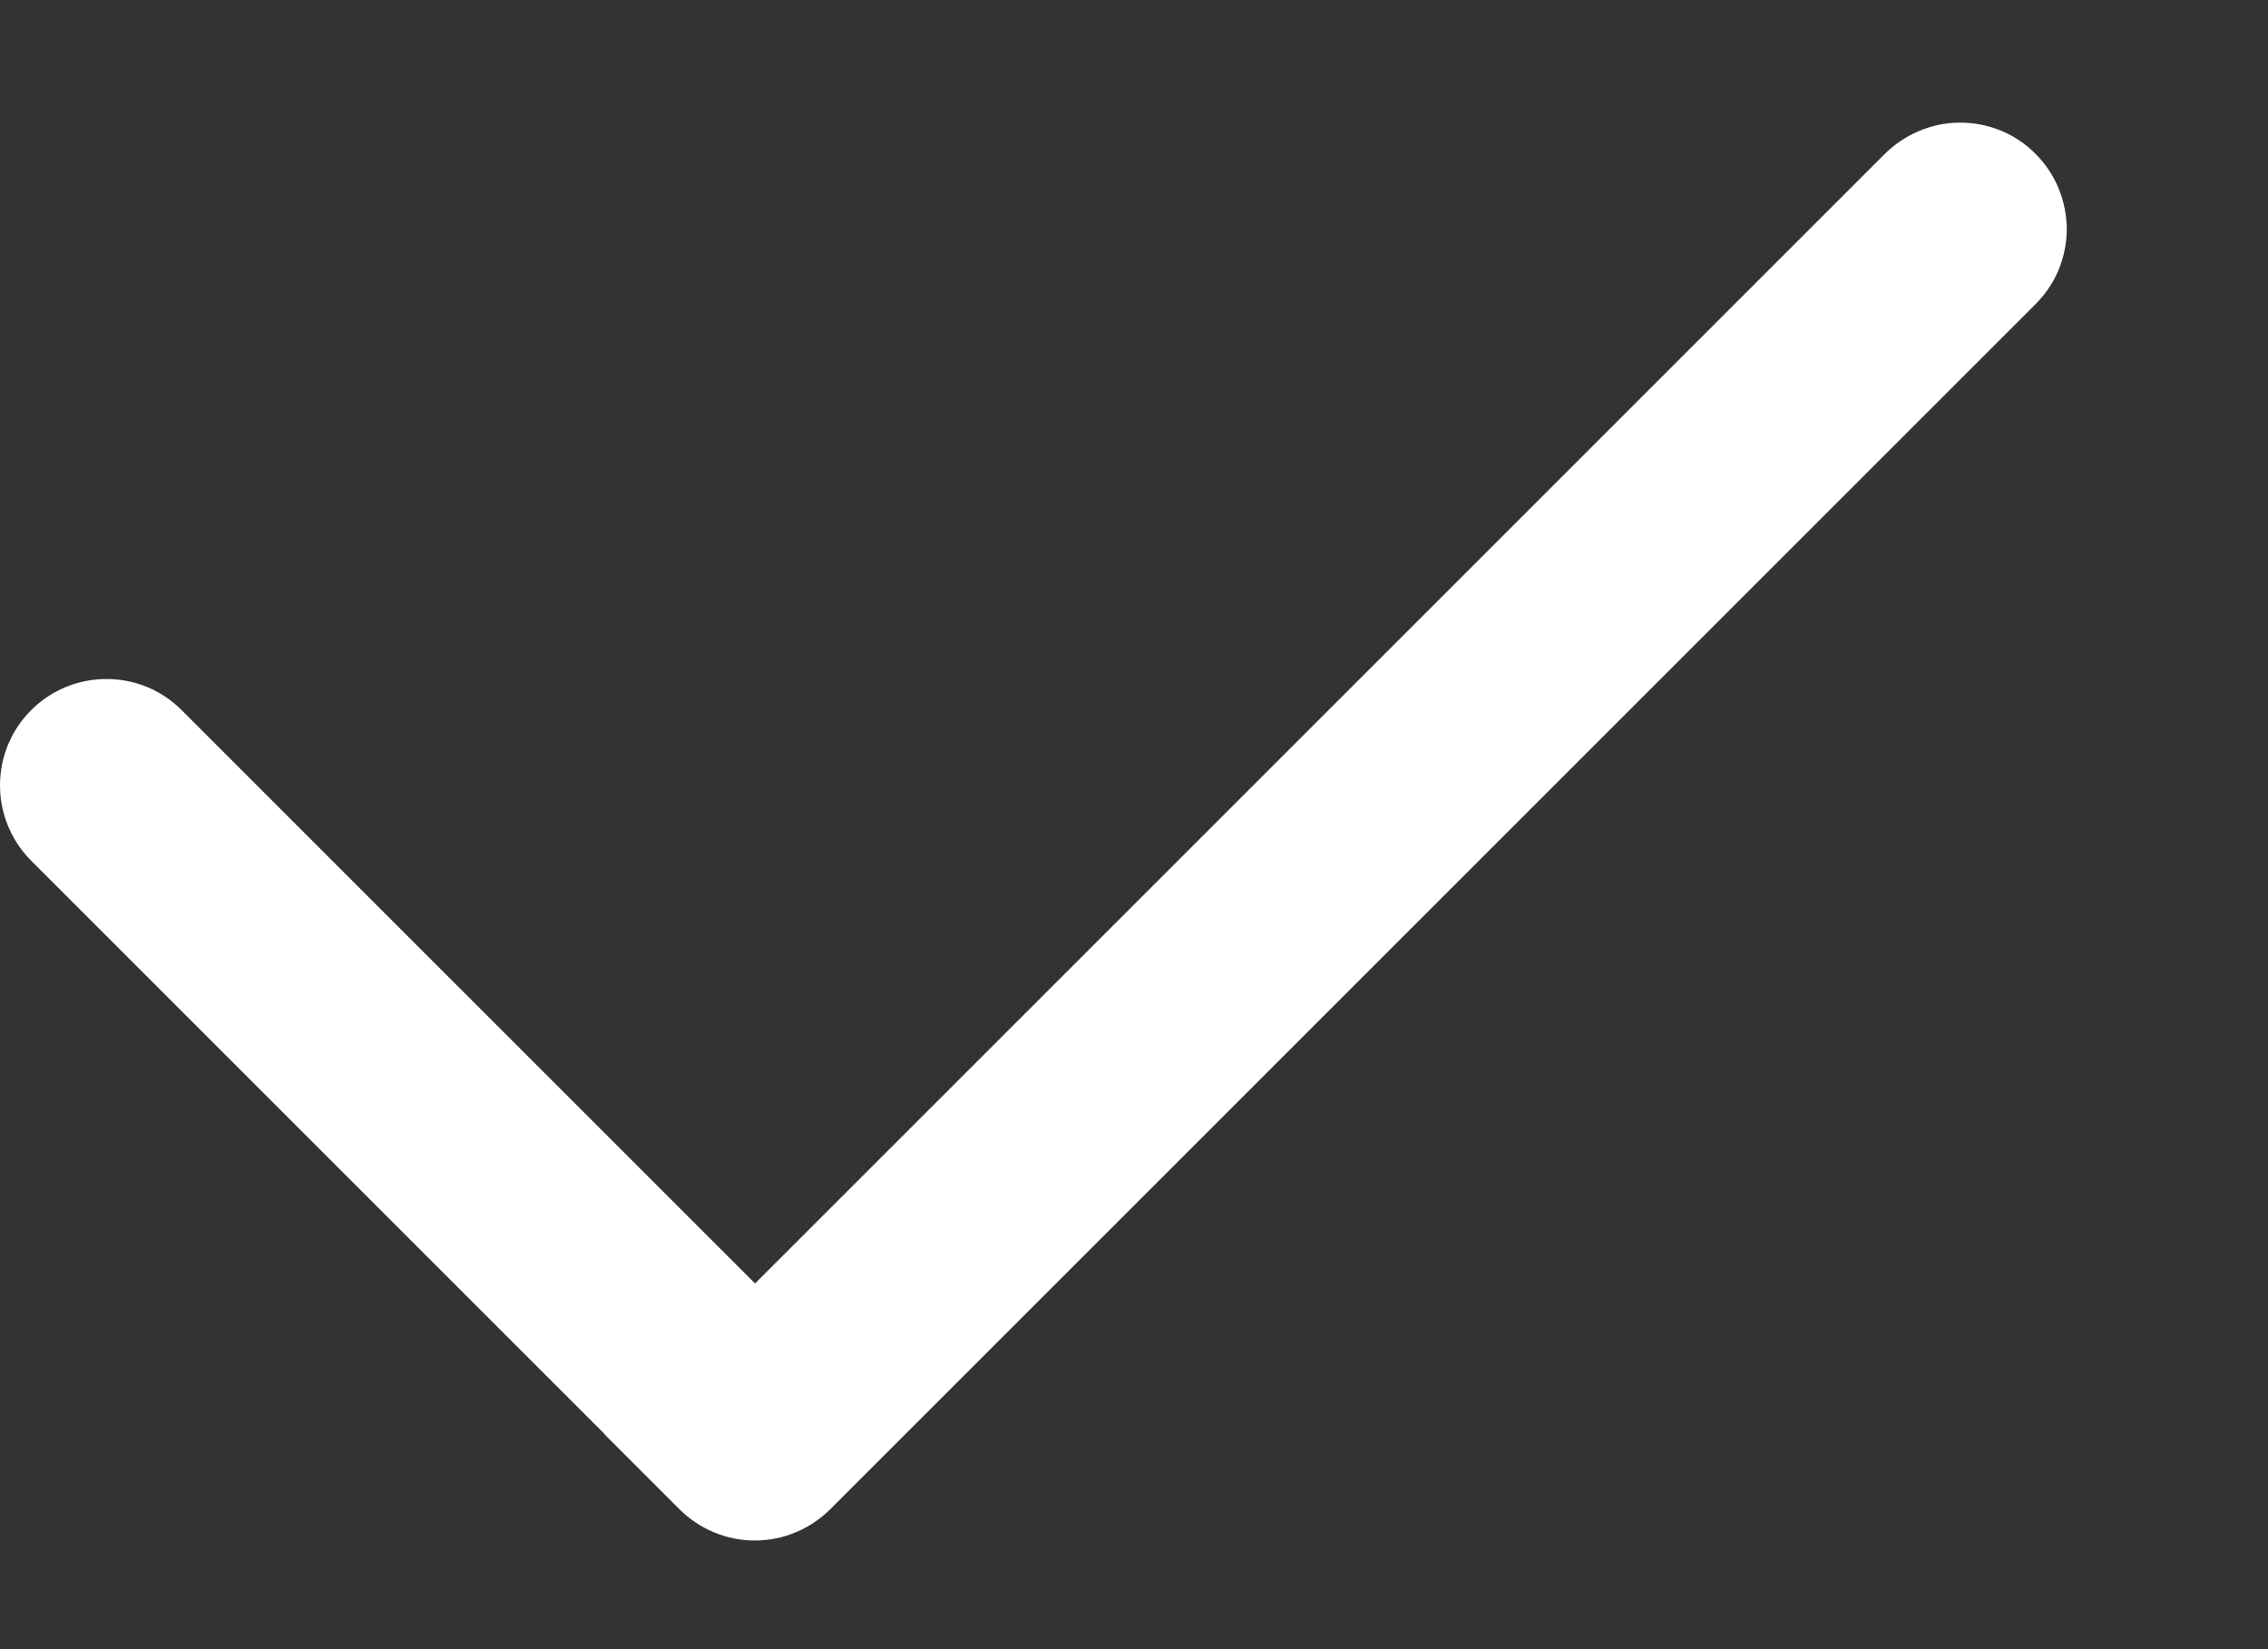 <?xml version="1.0" encoding="UTF-8"?> <svg xmlns="http://www.w3.org/2000/svg" width="11" height="8" viewBox="0 0 11 8" fill="none"><rect x="0" y="0" width="11" height="8" fill="#333333" stroke="none"/> <path d="M2.931 6.957L2.932 6.956L0.145 4.169C0.051 4.071 -0.001 3.941 1.64348e-05 3.806C0.001 3.67 0.055 3.541 0.151 3.445C0.247 3.349 0.376 3.295 0.511 3.294C0.647 3.292 0.777 3.344 0.874 3.438L3.662 6.226L9.136 0.752C9.184 0.703 9.241 0.664 9.304 0.637C9.367 0.61 9.434 0.595 9.503 0.595C9.571 0.594 9.639 0.607 9.703 0.633C9.766 0.659 9.824 0.697 9.872 0.746C9.921 0.794 9.959 0.852 9.985 0.915C10.011 0.979 10.024 1.047 10.024 1.115C10.023 1.184 10.009 1.252 9.982 1.315C9.955 1.378 9.915 1.434 9.866 1.482L4.026 7.322C3.929 7.418 3.798 7.473 3.661 7.473C3.524 7.473 3.393 7.418 3.296 7.322L2.931 6.957Z" fill="white"></path> </svg> 